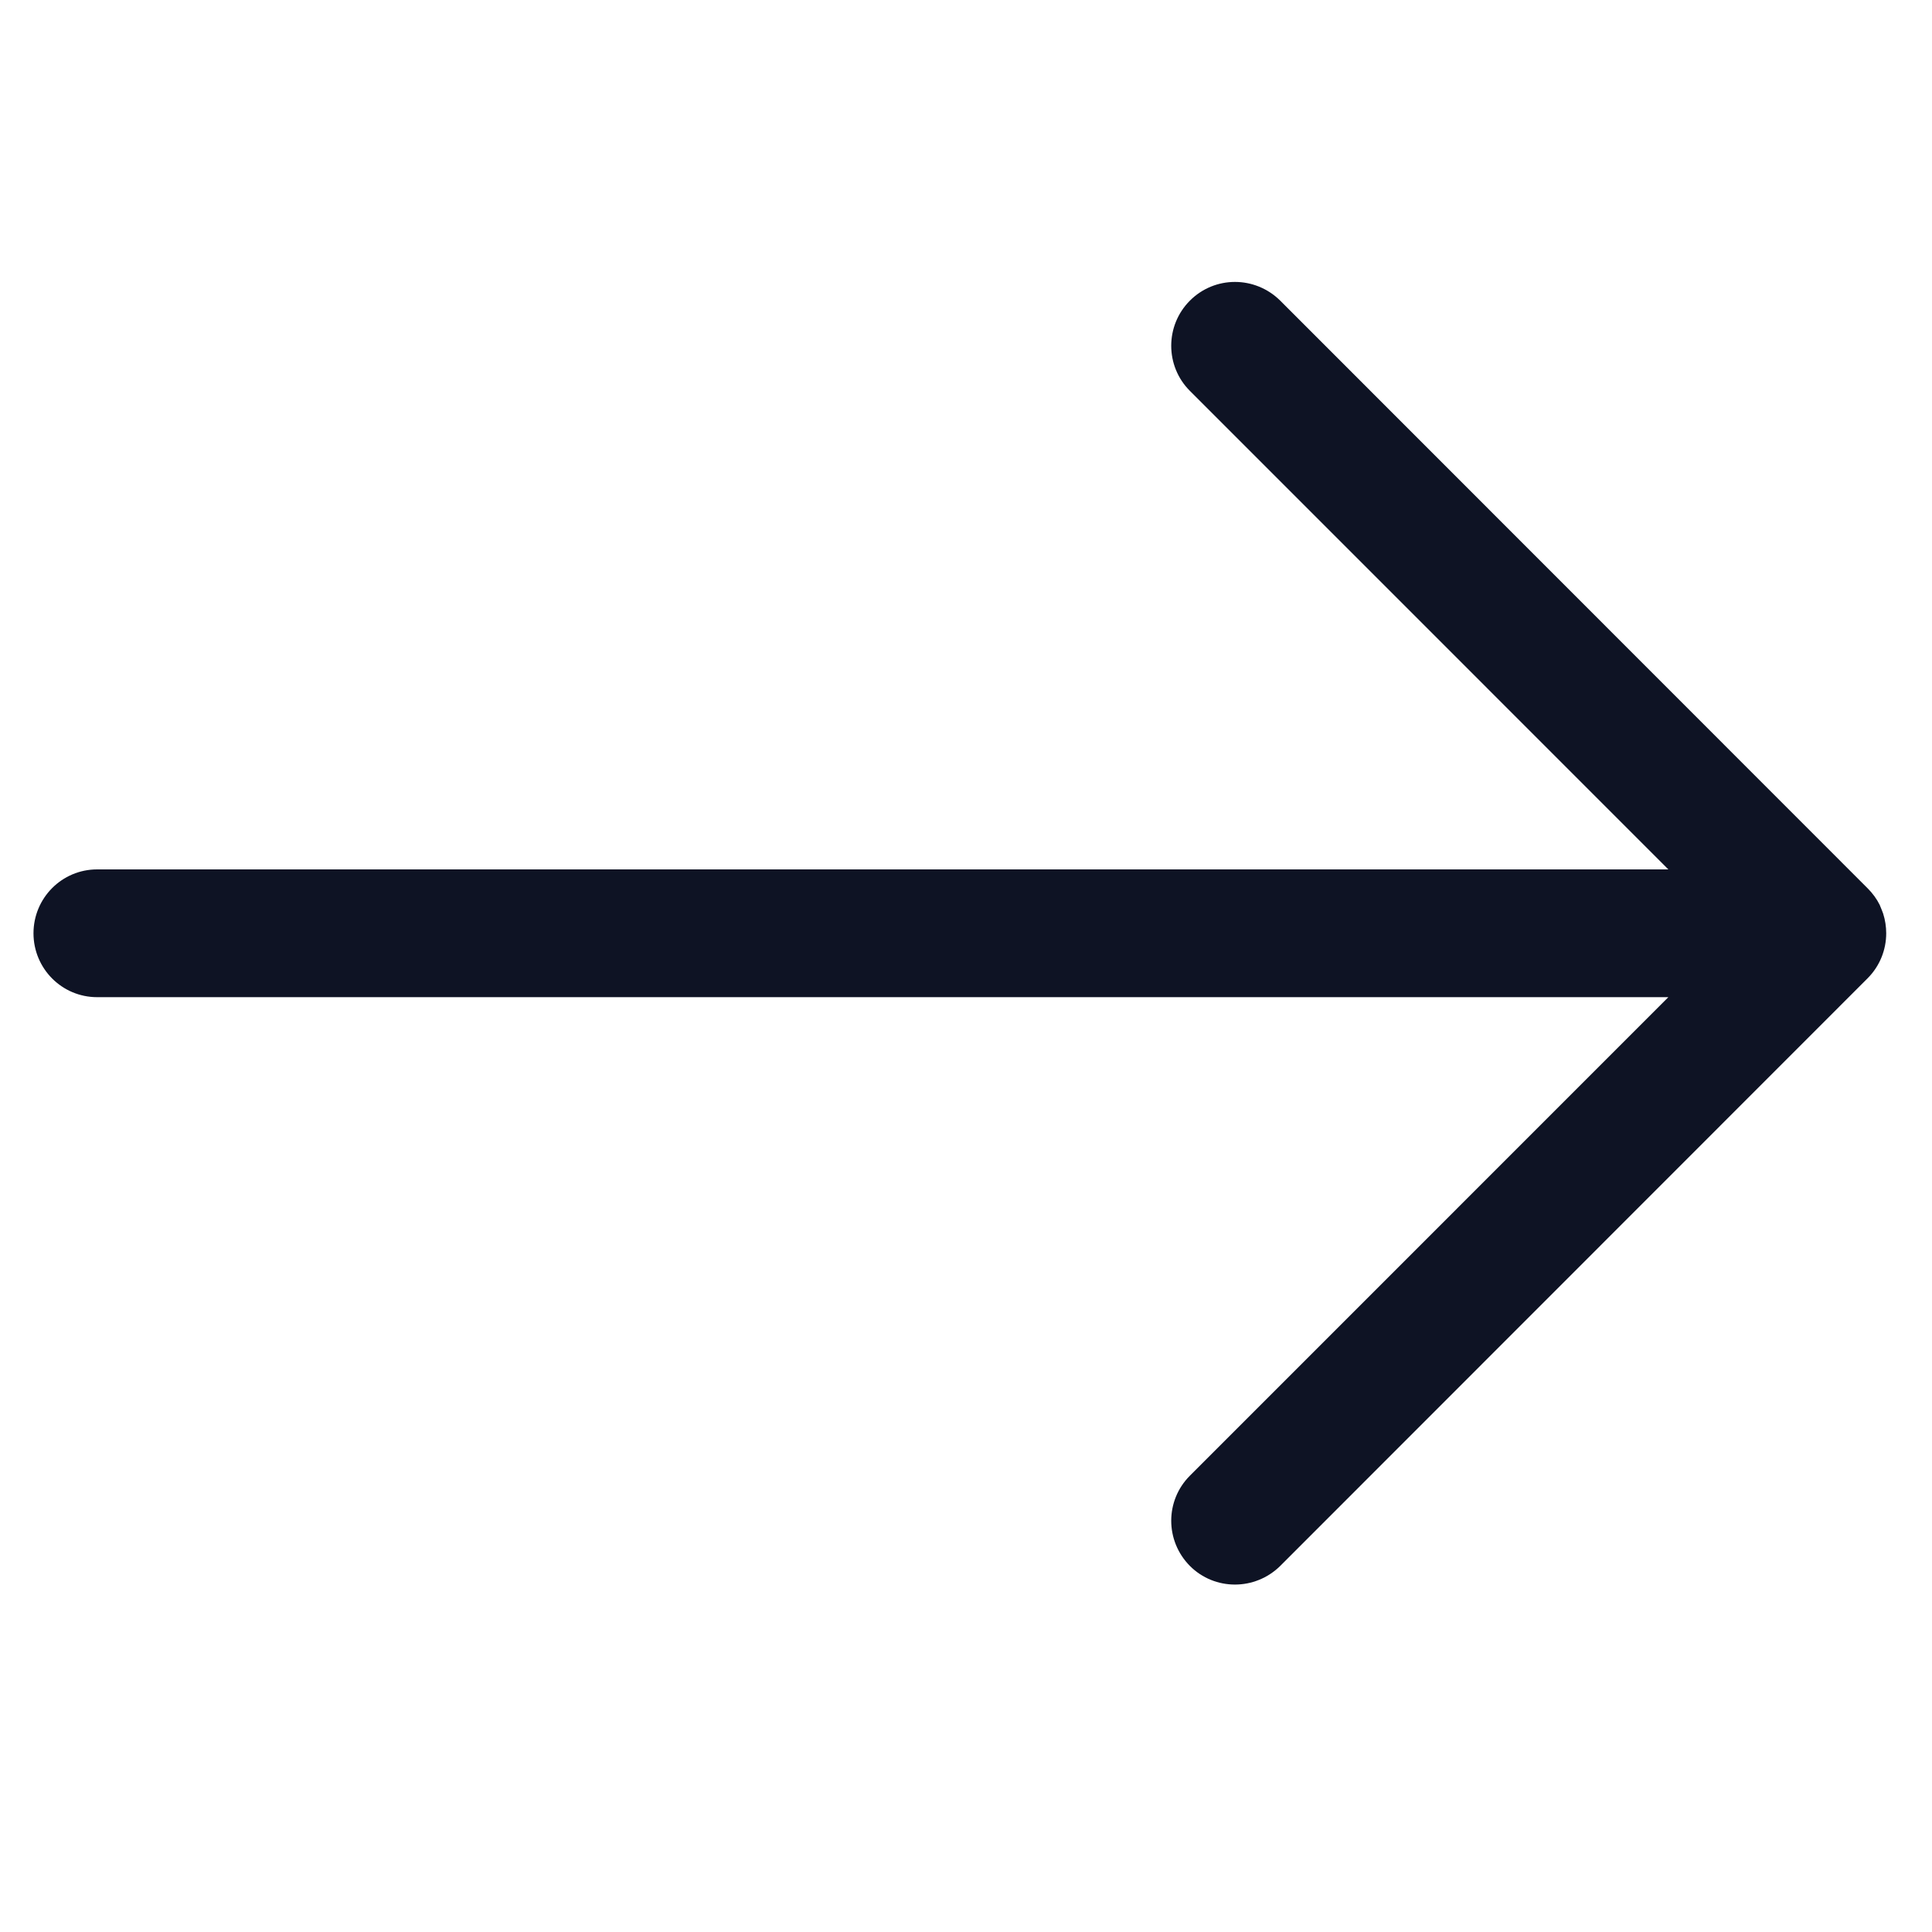 <svg xmlns="http://www.w3.org/2000/svg" xmlns:xlink="http://www.w3.org/1999/xlink" width="40" zoomAndPan="magnify" viewBox="0 0 30 30" height="40" preserveAspectRatio="xMidYMid meet"><defs><clipPath id="afec2e0d5c"><path d="M 0.484 4.281 L 29.516 4.281 L 29.516 24.605 L 0.484 24.605 Z M 0.484 4.281 "></path></clipPath></defs><g id="28619e4817"><g clip-rule="nonzero" clip-path="url(#afec2e0d5c)"><path style=" stroke:none;fill-rule:nonzero;fill:#0e1324;fill-opacity:1;" d="M 29.242 14.188 C 29.23 14.156 29.219 14.125 29.207 14.098 C 29.199 14.082 29.195 14.066 29.188 14.051 C 29.141 13.957 29.078 13.871 29 13.793 L 19.879 4.668 C 19.488 4.281 18.863 4.281 18.477 4.668 C 18.09 5.055 18.09 5.684 18.477 6.07 L 25.906 13.5 L 1.508 13.5 C 0.961 13.5 0.52 13.945 0.52 14.492 C 0.52 15.039 0.961 15.484 1.508 15.484 L 25.906 15.484 L 18.477 22.914 C 18.09 23.301 18.09 23.926 18.477 24.316 C 18.668 24.508 18.922 24.605 19.176 24.605 C 19.43 24.605 19.684 24.508 19.879 24.316 L 29 15.191 C 29.191 15 29.289 14.746 29.289 14.492 C 29.289 14.391 29.273 14.285 29.242 14.188 Z M 29.242 14.188 "></path></g></g></svg>